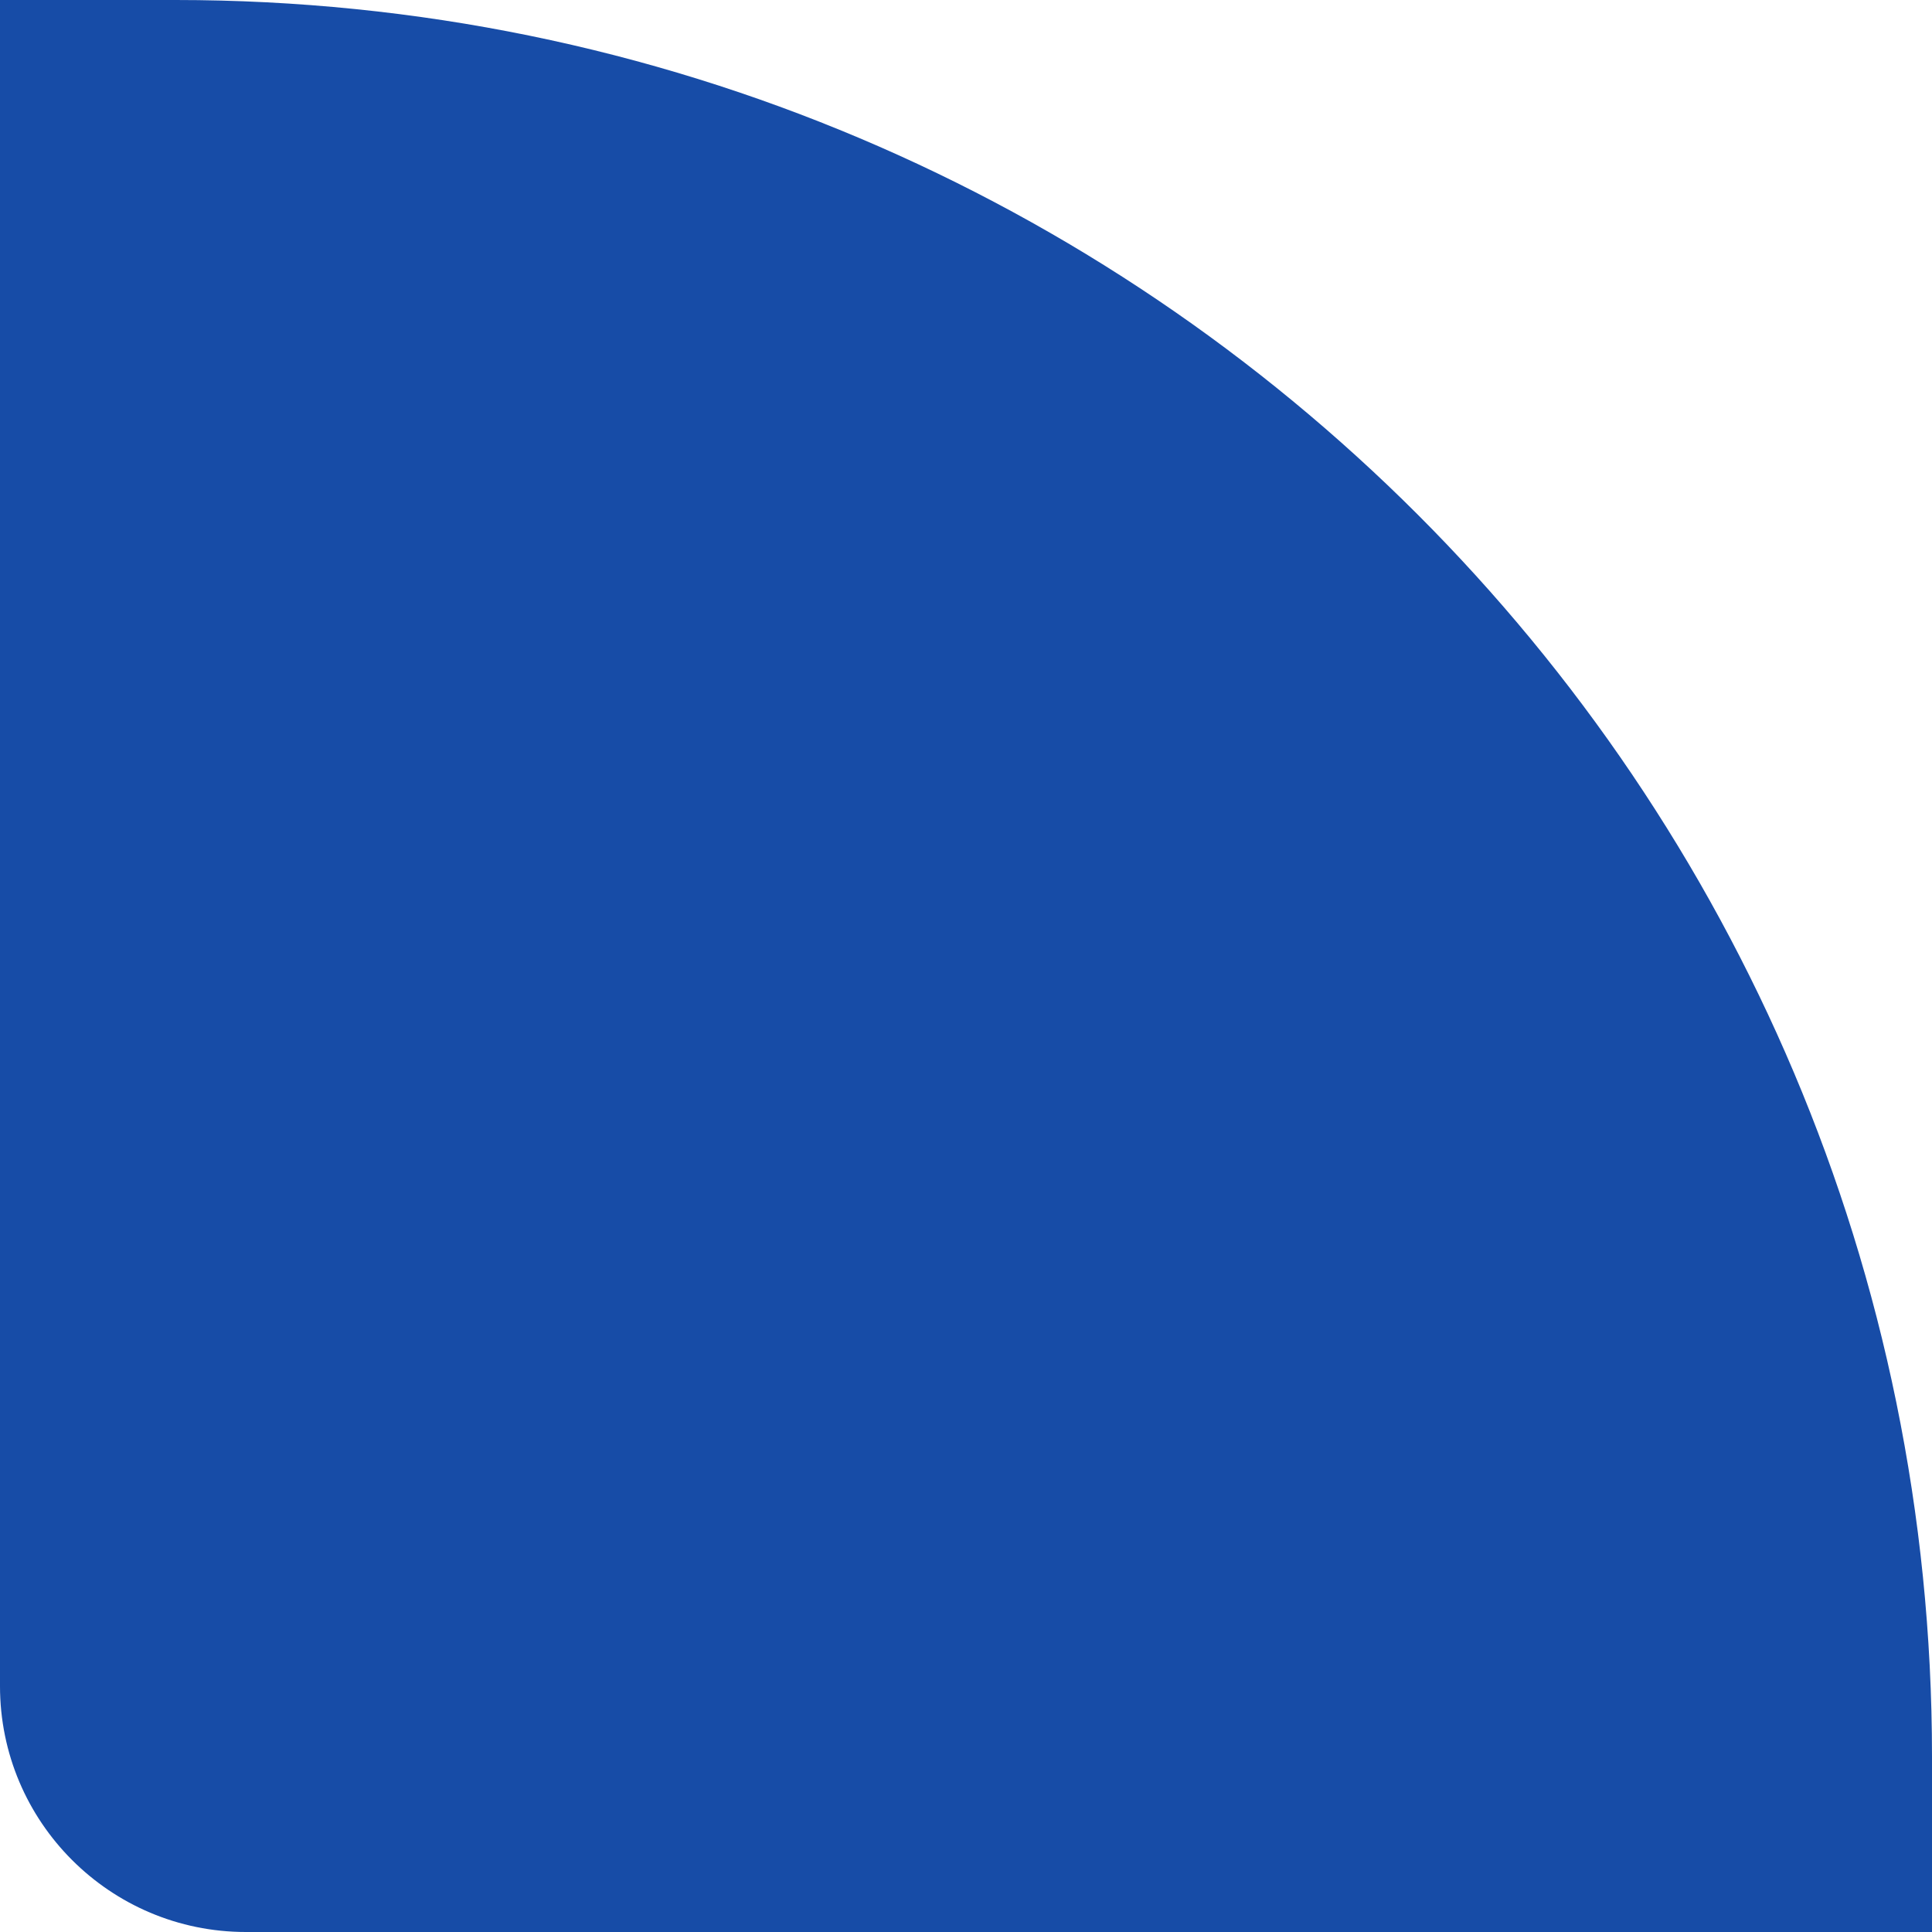 <?xml version="1.0" encoding="UTF-8"?> <svg xmlns="http://www.w3.org/2000/svg" width="110" height="110" viewBox="0 0 110 110" fill="none"> <path d="M0 0H10C65.228 0 110 44.772 110 100V110H14C6.268 110 0 103.732 0 96V0Z" fill="#174CA7"></path> </svg> 